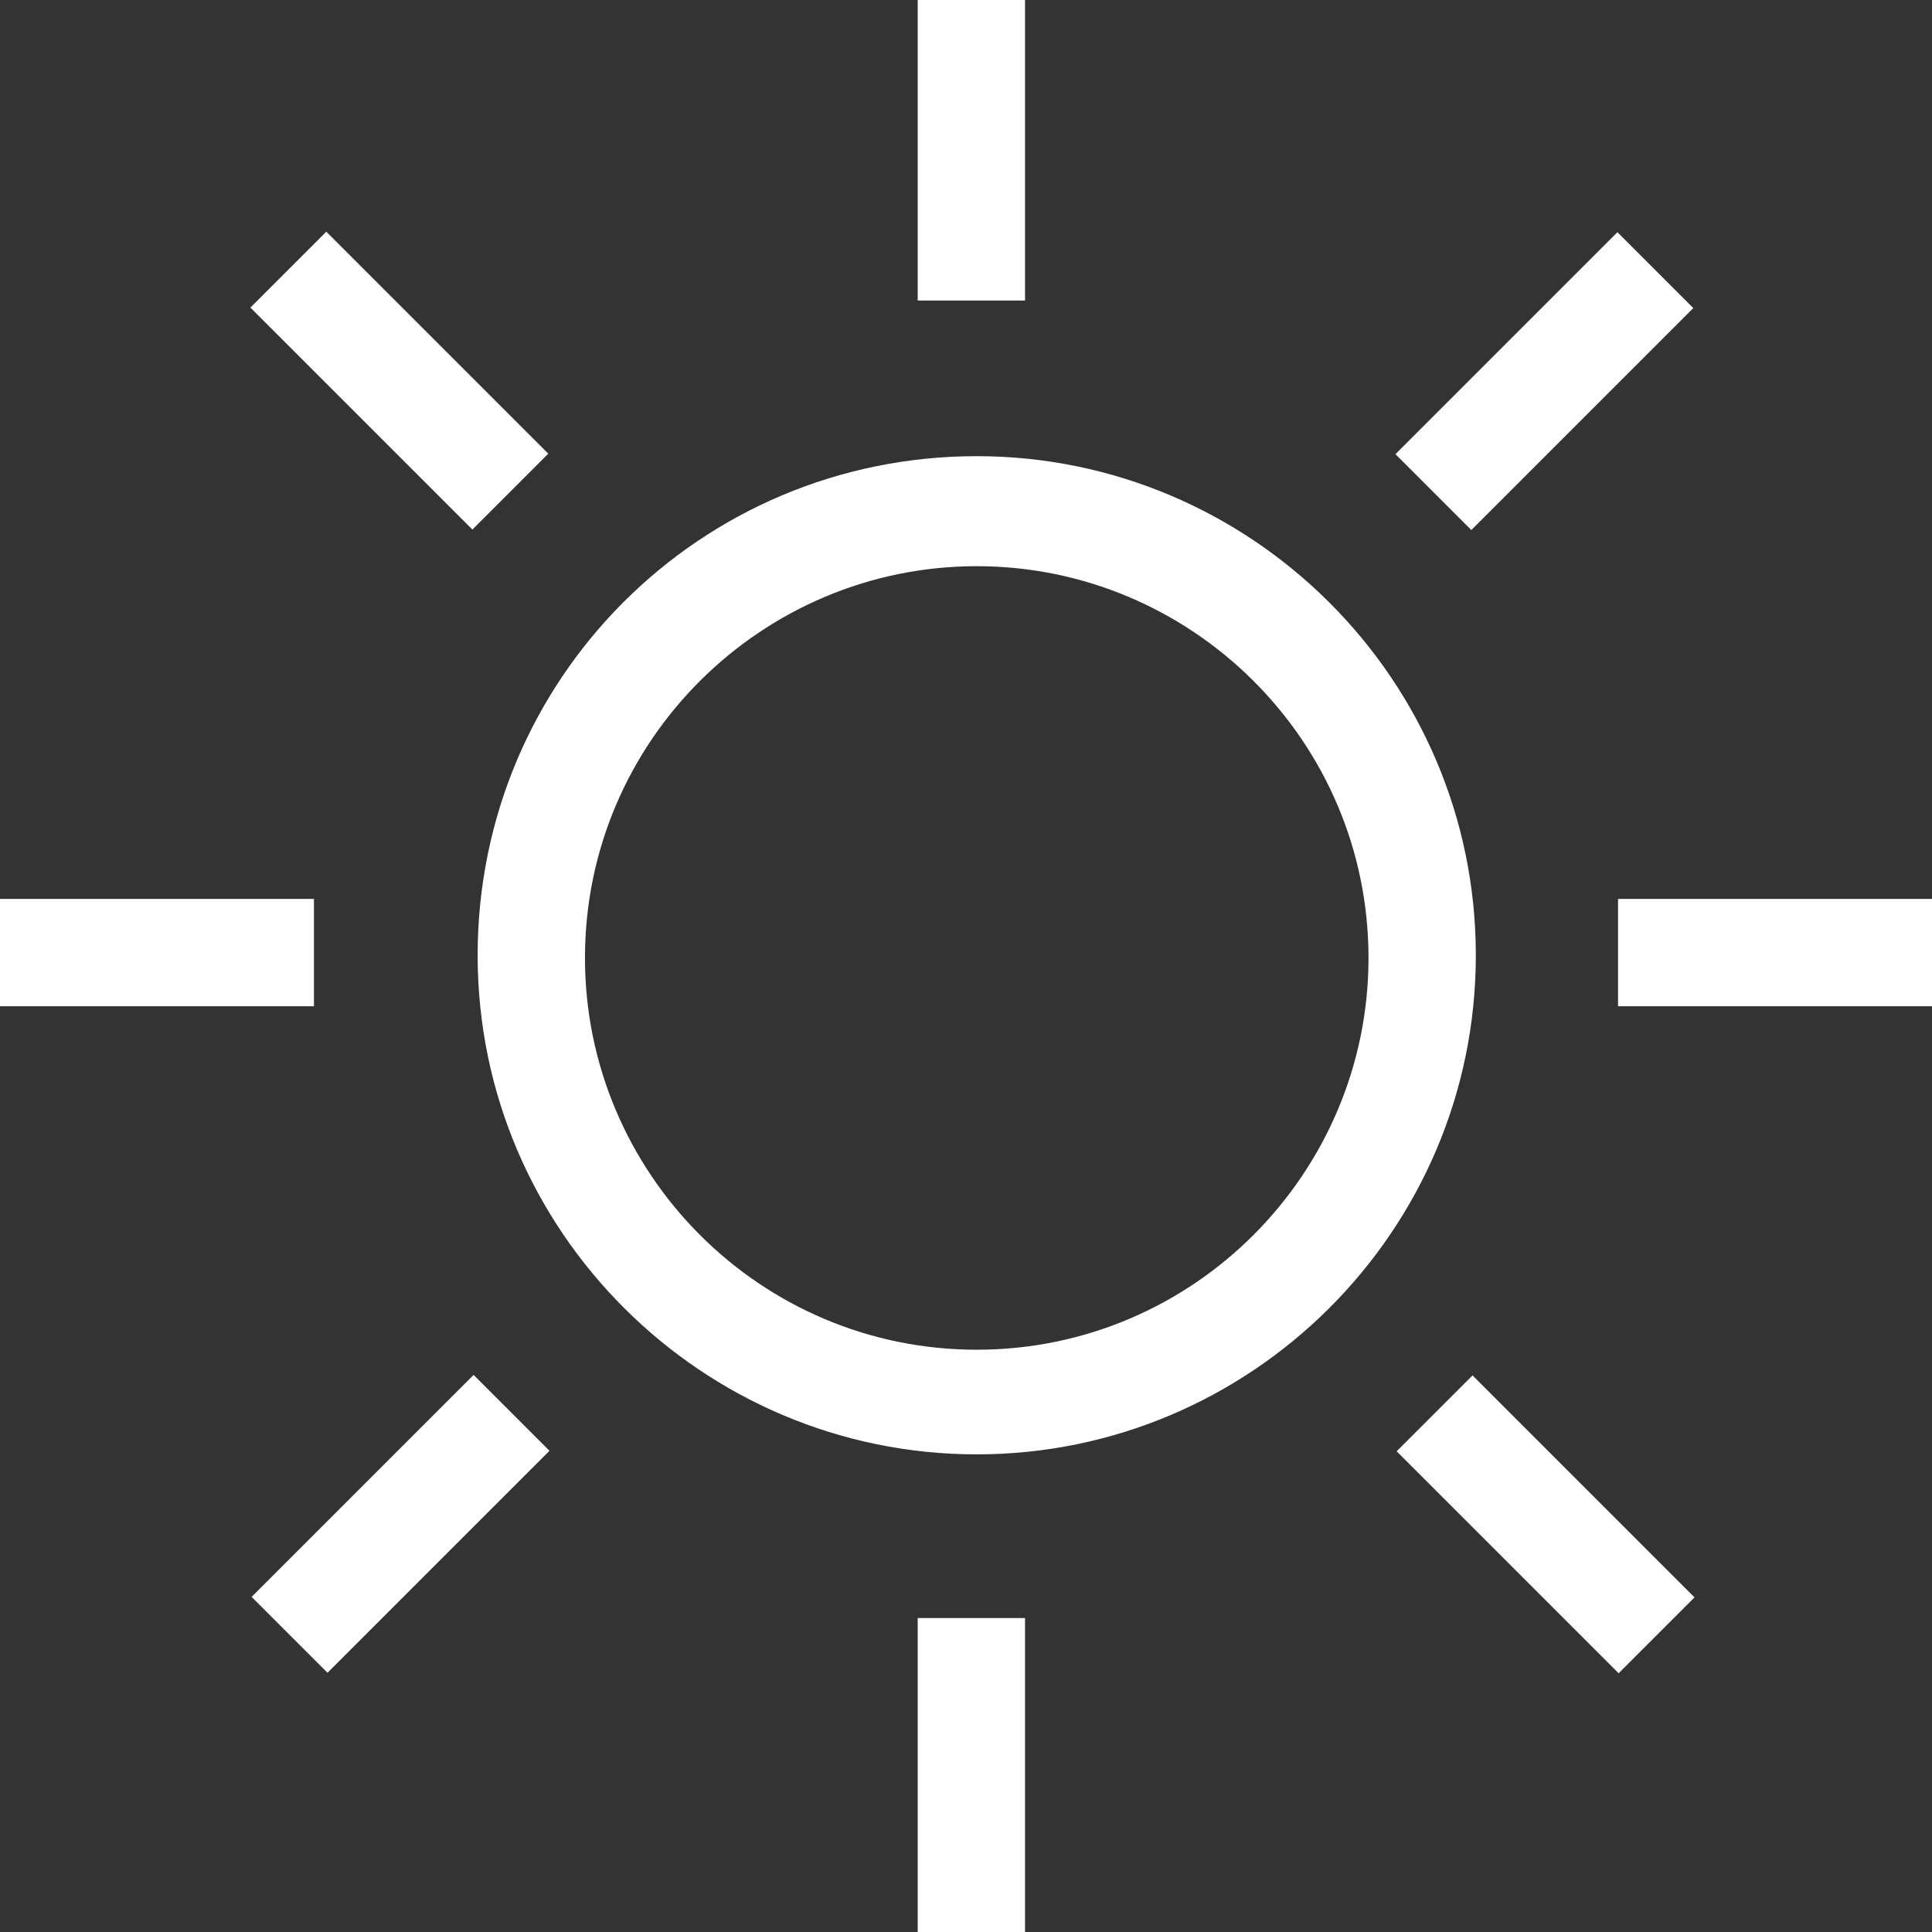 <svg enable-background="new 0 0 72 72" viewBox="0 0 72 72" xmlns="http://www.w3.org/2000/svg"><rect x="0" y="0" width="72" height="72" fill="#333333" stroke="none"/><circle cx="36.4" cy="35.7" fill="none" r="18.6"/><g fill="#fff"><path d="m36.4 54.2c-10.2 0-18.6-8.3-18.6-18.6s8.3-18.6 18.6-18.6c10.2 0 18.6 8.3 18.6 18.6s-8.4 18.6-18.6 18.6zm0-33.1c-8 0-14.6 6.5-14.6 14.6 0 8 6.5 14.6 14.6 14.6s14.6-6.6 14.6-14.6c0-8.1-6.6-14.6-14.6-14.6z"/><path d="m34.2-.5h4v11.7h-4z"/><path d="m34.2 60.3h4v11.7h-4z"/><path d="m60.3 33.5h11.7v4h-11.7z"/><path d="m0 33.5h11.7v4h-11.7z"/><path d="m55.6 51h4v11.7h-4z" transform="matrix(.707 -.707 .707 .707 -23.317 57.338)"/><path d="m12.9 8.3h4v11.7h-4z" transform="matrix(.707 -.707 .707 .707 -5.656 14.715)"/><path d="m9.1 54.8h11.7v4h-11.7z" transform="matrix(.707 -.707 .707 .707 -35.8 27.201)"/><path d="m51.7 12.2h11.7v4h-11.7z" transform="matrix(.707 -.707 .707 .707 6.827 44.852)"/></g></svg>